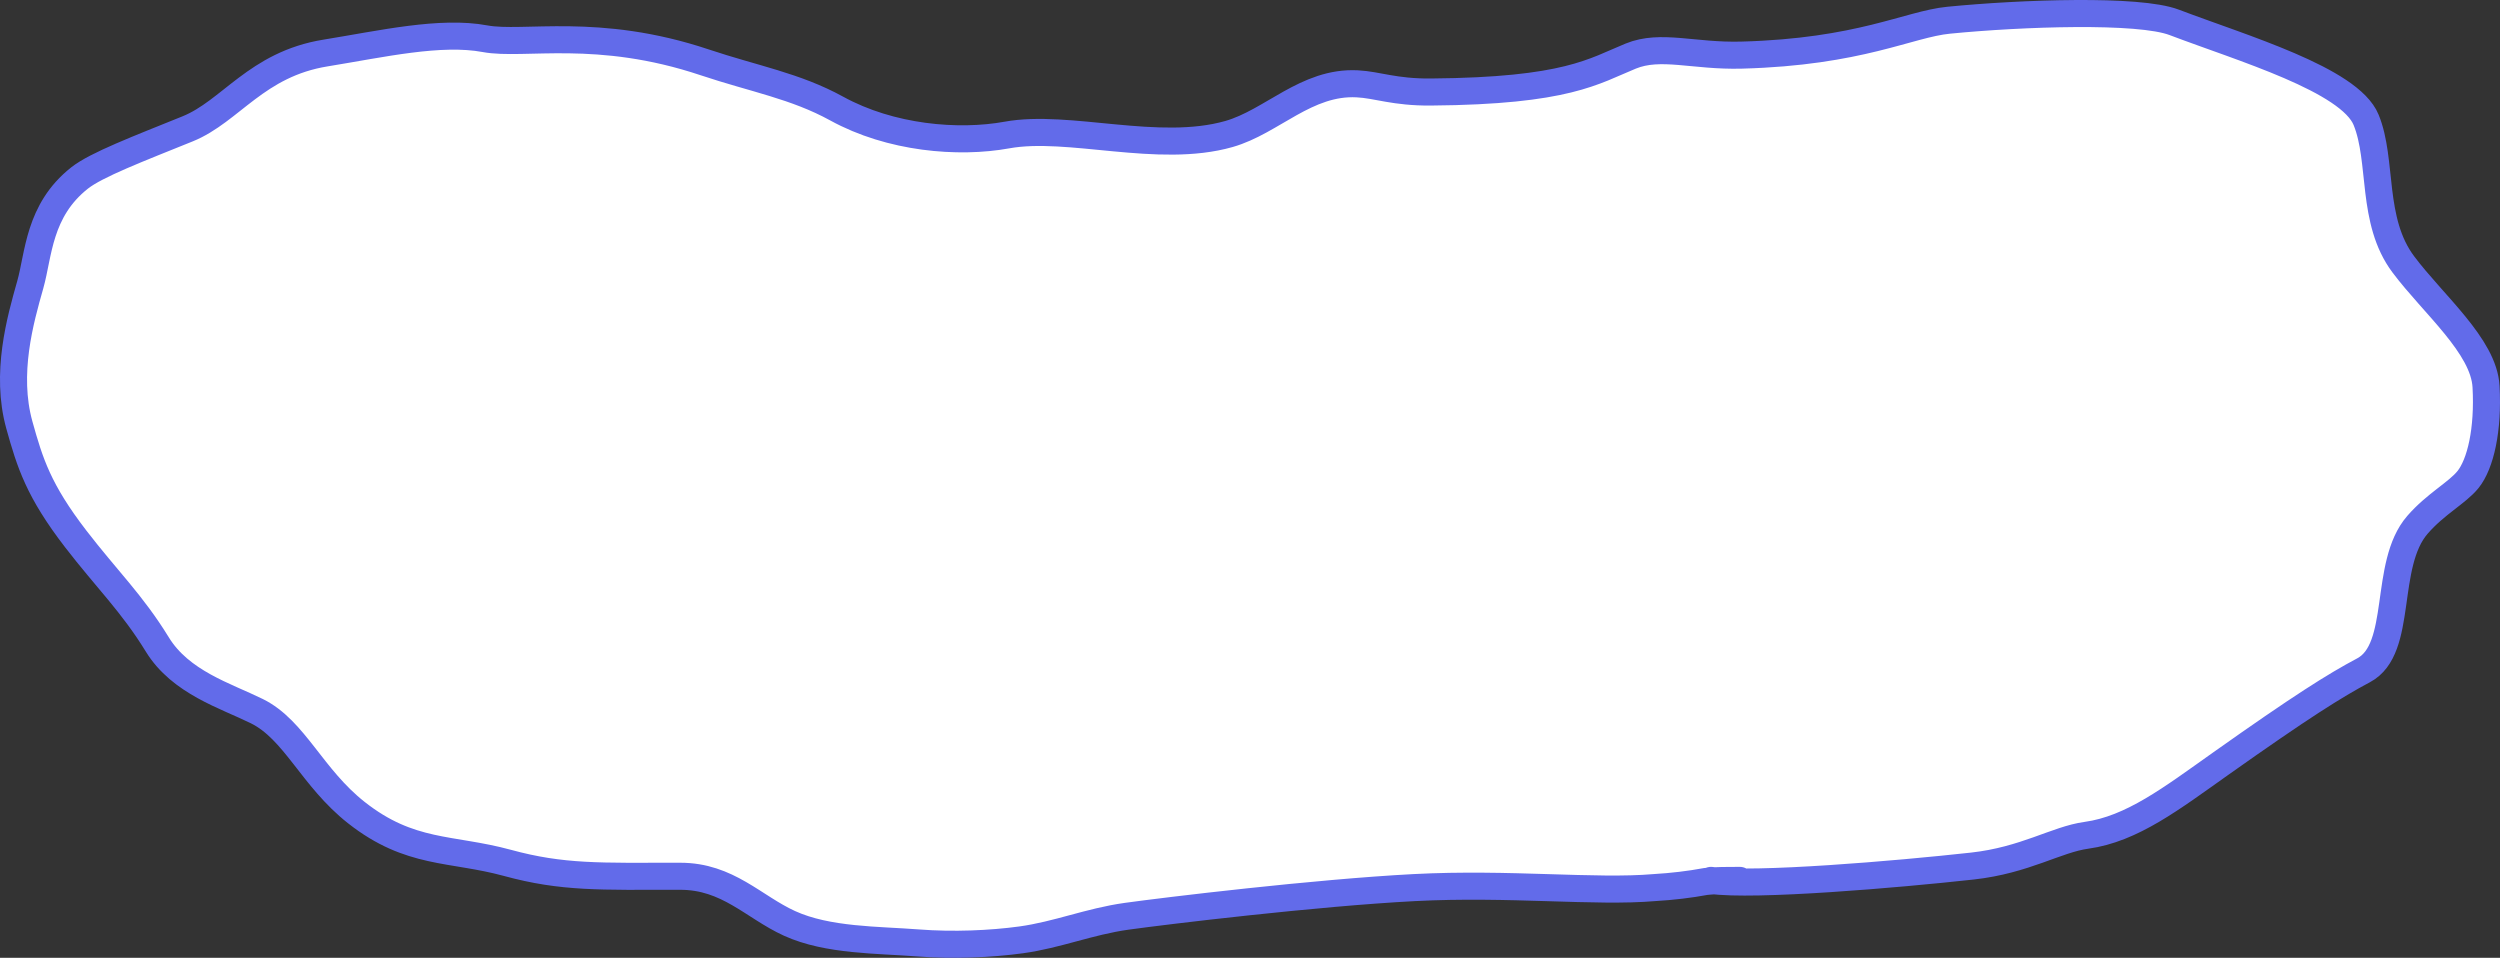 <?xml version="1.0" encoding="UTF-8"?> <svg xmlns="http://www.w3.org/2000/svg" width="462" height="177" viewBox="0 0 462 177" fill="none"><rect x="0" y="0" width="462" height="177" fill="#333333" stroke="none"/><path d="M364.495 160.047C350.953 161.545 325.383 163.725 316.795 162.772C316.266 162.799 315.76 162.837 315.284 162.889C312.191 163.457 309.065 163.832 305.753 164.026C294.778 164.969 278.904 163.115 261.39 164.026C243.246 164.969 215.393 168.325 208.201 169.329C201.317 170.289 195.418 172.765 188.693 173.688C183.146 174.45 176.124 174.759 169.625 174.251C162.288 173.677 152.959 173.863 145.9 170.641C139.249 167.606 134.505 161.927 125.694 161.934C110.862 161.946 103.971 162.24 93.782 159.462C83.38 156.626 75.796 157.997 65.854 150.169C57.653 143.712 54.461 134.875 47.47 131.424C41.691 128.571 33.372 126.112 29.067 119.091C24.424 111.52 19.694 106.994 13.982 99.573C7.131 90.673 5.53 85.563 3.58 78.55C0.935 69.04 3.742 59.139 5.589 52.624L5.595 52.604C7.158 47.091 7.102 38.904 14.7 32.899C17.8 30.449 25.511 27.52 34.674 23.811C42.648 20.582 47.368 11.871 60.167 9.795C70.61 8.101 81.403 5.62 89.638 7.158C96.762 8.488 110.454 4.9 130.237 11.523C139.302 14.558 147 15.873 154.613 20.059C164.576 25.538 177.082 26.589 186.079 24.953C197.486 22.878 214.045 28.493 227.11 24.765C235.078 22.492 241.407 15.006 250.821 15.49C254.579 15.683 257.66 17.061 264.416 17.007C289.617 16.808 294.527 13.151 301.363 10.363C306.91 8.101 312.976 10.423 321.815 10.187C343.757 9.601 352.719 4.462 360.119 3.736C373.554 2.417 395.239 1.636 401.801 4.134C414.312 8.897 434.209 14.703 437.258 22.151C440.358 29.721 438.078 40.779 444.136 48.858C449.696 56.276 459.006 63.945 459.42 71.434C459.859 79.385 458.411 85.752 456.074 88.638C454.086 91.093 450.106 93.111 446.749 96.982C440.331 104.382 444.258 119.903 436.786 123.871C431.445 126.707 425.257 130.596 410.375 141.132C401.302 147.555 393.982 153.208 385.566 154.364C380.019 155.125 374.24 158.969 364.495 160.047Z" fill="white"></path><path d="M316.195 162.696C324.123 163.832 350.621 161.582 364.495 160.047C374.24 158.969 380.019 155.125 385.566 154.364C393.982 153.208 401.302 147.555 410.375 141.132C425.257 130.596 431.445 126.707 436.786 123.871C444.258 119.903 440.331 104.382 446.749 96.982C450.106 93.111 454.086 91.093 456.074 88.638C458.411 85.752 459.859 79.385 459.42 71.434C459.006 63.945 449.696 56.276 444.136 48.858C438.078 40.779 440.358 29.721 437.258 22.151C434.209 14.703 414.312 8.897 401.801 4.134C395.239 1.636 373.554 2.417 360.119 3.736C352.719 4.462 343.757 9.601 321.815 10.187C312.976 10.423 306.91 8.101 301.363 10.363C294.527 13.151 289.617 16.808 264.416 17.007C257.66 17.061 254.579 15.683 250.821 15.49C241.407 15.006 235.078 22.492 227.11 24.765C214.045 28.493 197.486 22.878 186.079 24.953C177.082 26.589 164.576 25.538 154.613 20.059C147 15.873 139.302 14.558 130.237 11.523C110.455 4.9 96.762 8.488 89.638 7.158C81.403 5.62 70.61 8.101 60.167 9.795C47.368 11.871 42.648 20.582 34.674 23.811C25.511 27.52 17.8 30.449 14.7 32.899C7.102 38.904 7.158 47.091 5.595 52.604C3.748 59.118 0.933 69.029 3.58 78.55C5.53 85.563 7.131 90.673 13.982 99.573C19.694 106.994 24.424 111.52 29.067 119.091C33.372 126.112 41.691 128.571 47.47 131.424C54.461 134.875 57.653 143.712 65.854 150.169C75.796 157.997 83.38 156.626 93.782 159.462C103.971 162.24 110.862 161.946 125.694 161.934C134.505 161.927 139.249 167.606 145.9 170.641C152.959 173.863 162.288 173.677 169.625 174.251C176.124 174.759 183.146 174.45 188.693 173.688C195.418 172.765 201.317 170.289 208.201 169.329C215.393 168.325 243.246 164.969 261.39 164.026C278.904 163.115 294.778 164.969 305.753 164.026C309.065 163.832 312.191 163.457 315.284 162.889C317.06 162.696 319.254 162.696 321.516 162.696" stroke="#626BEA" stroke-width="5" stroke-linecap="round"></path></svg> 